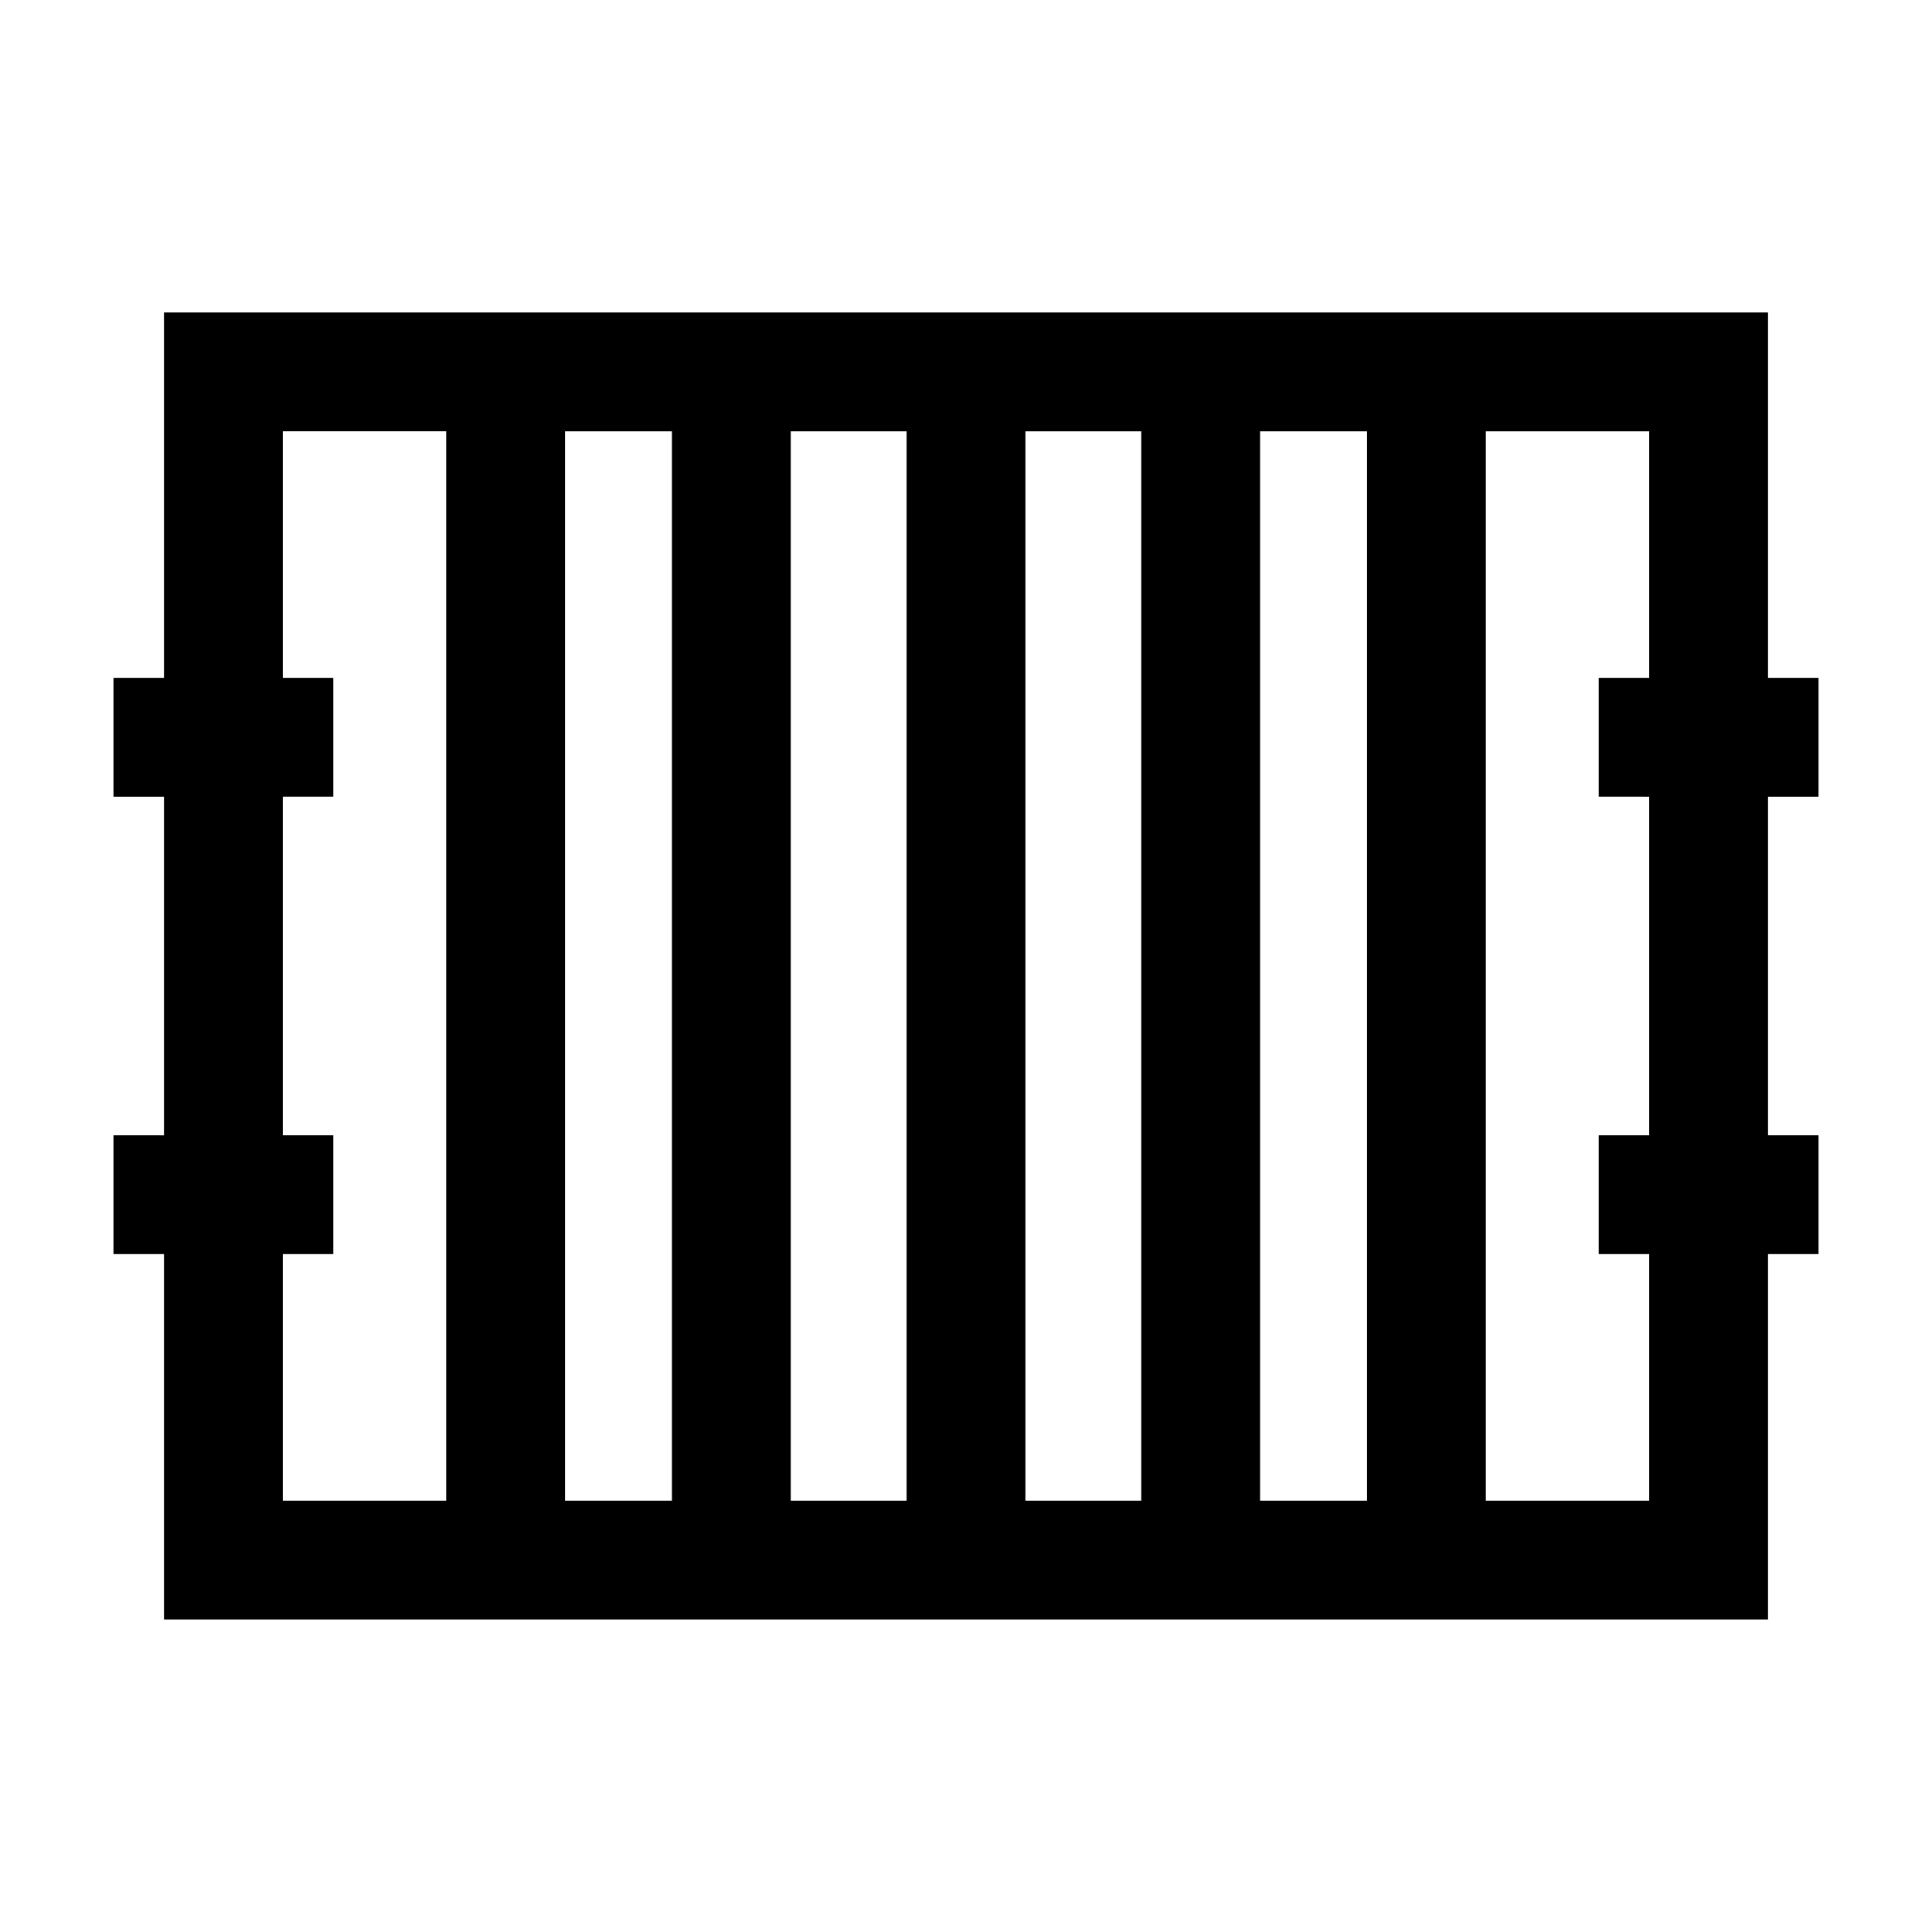 <?xml version="1.0" encoding="UTF-8"?>
<!-- Uploaded to: ICON Repo, www.svgrepo.com, Generator: ICON Repo Mixer Tools -->
<svg fill="#000000" width="800px" height="800px" version="1.1" viewBox="144 144 512 512" xmlns="http://www.w3.org/2000/svg">
 <path d="m625.93 355.13v-31.488h-13.383v-96.828h-425.09v96.824l-13.383 0.004v31.488h13.383v89.742l-13.383-0.004v31.488h13.383v96.828h425.09v-96.828h13.383v-31.488h-13.383v-89.738zm-272.37-96.828h30.699v283.39h-30.699zm-31.488 283.39h-28.34v-283.39h28.34zm93.676-283.39h30.699v283.39h-30.699zm62.188 0h28.34v283.39h-28.34zm-258.99 218.05h13.383v-31.488h-13.383v-89.738h13.383v-31.488h-13.383v-65.34h43.297v283.39h-43.297zm362.11-31.488h-13.383v31.488h13.383v65.34h-43.297v-283.39h43.297v65.336h-13.383v31.488l13.383 0.004z"/>
</svg>
